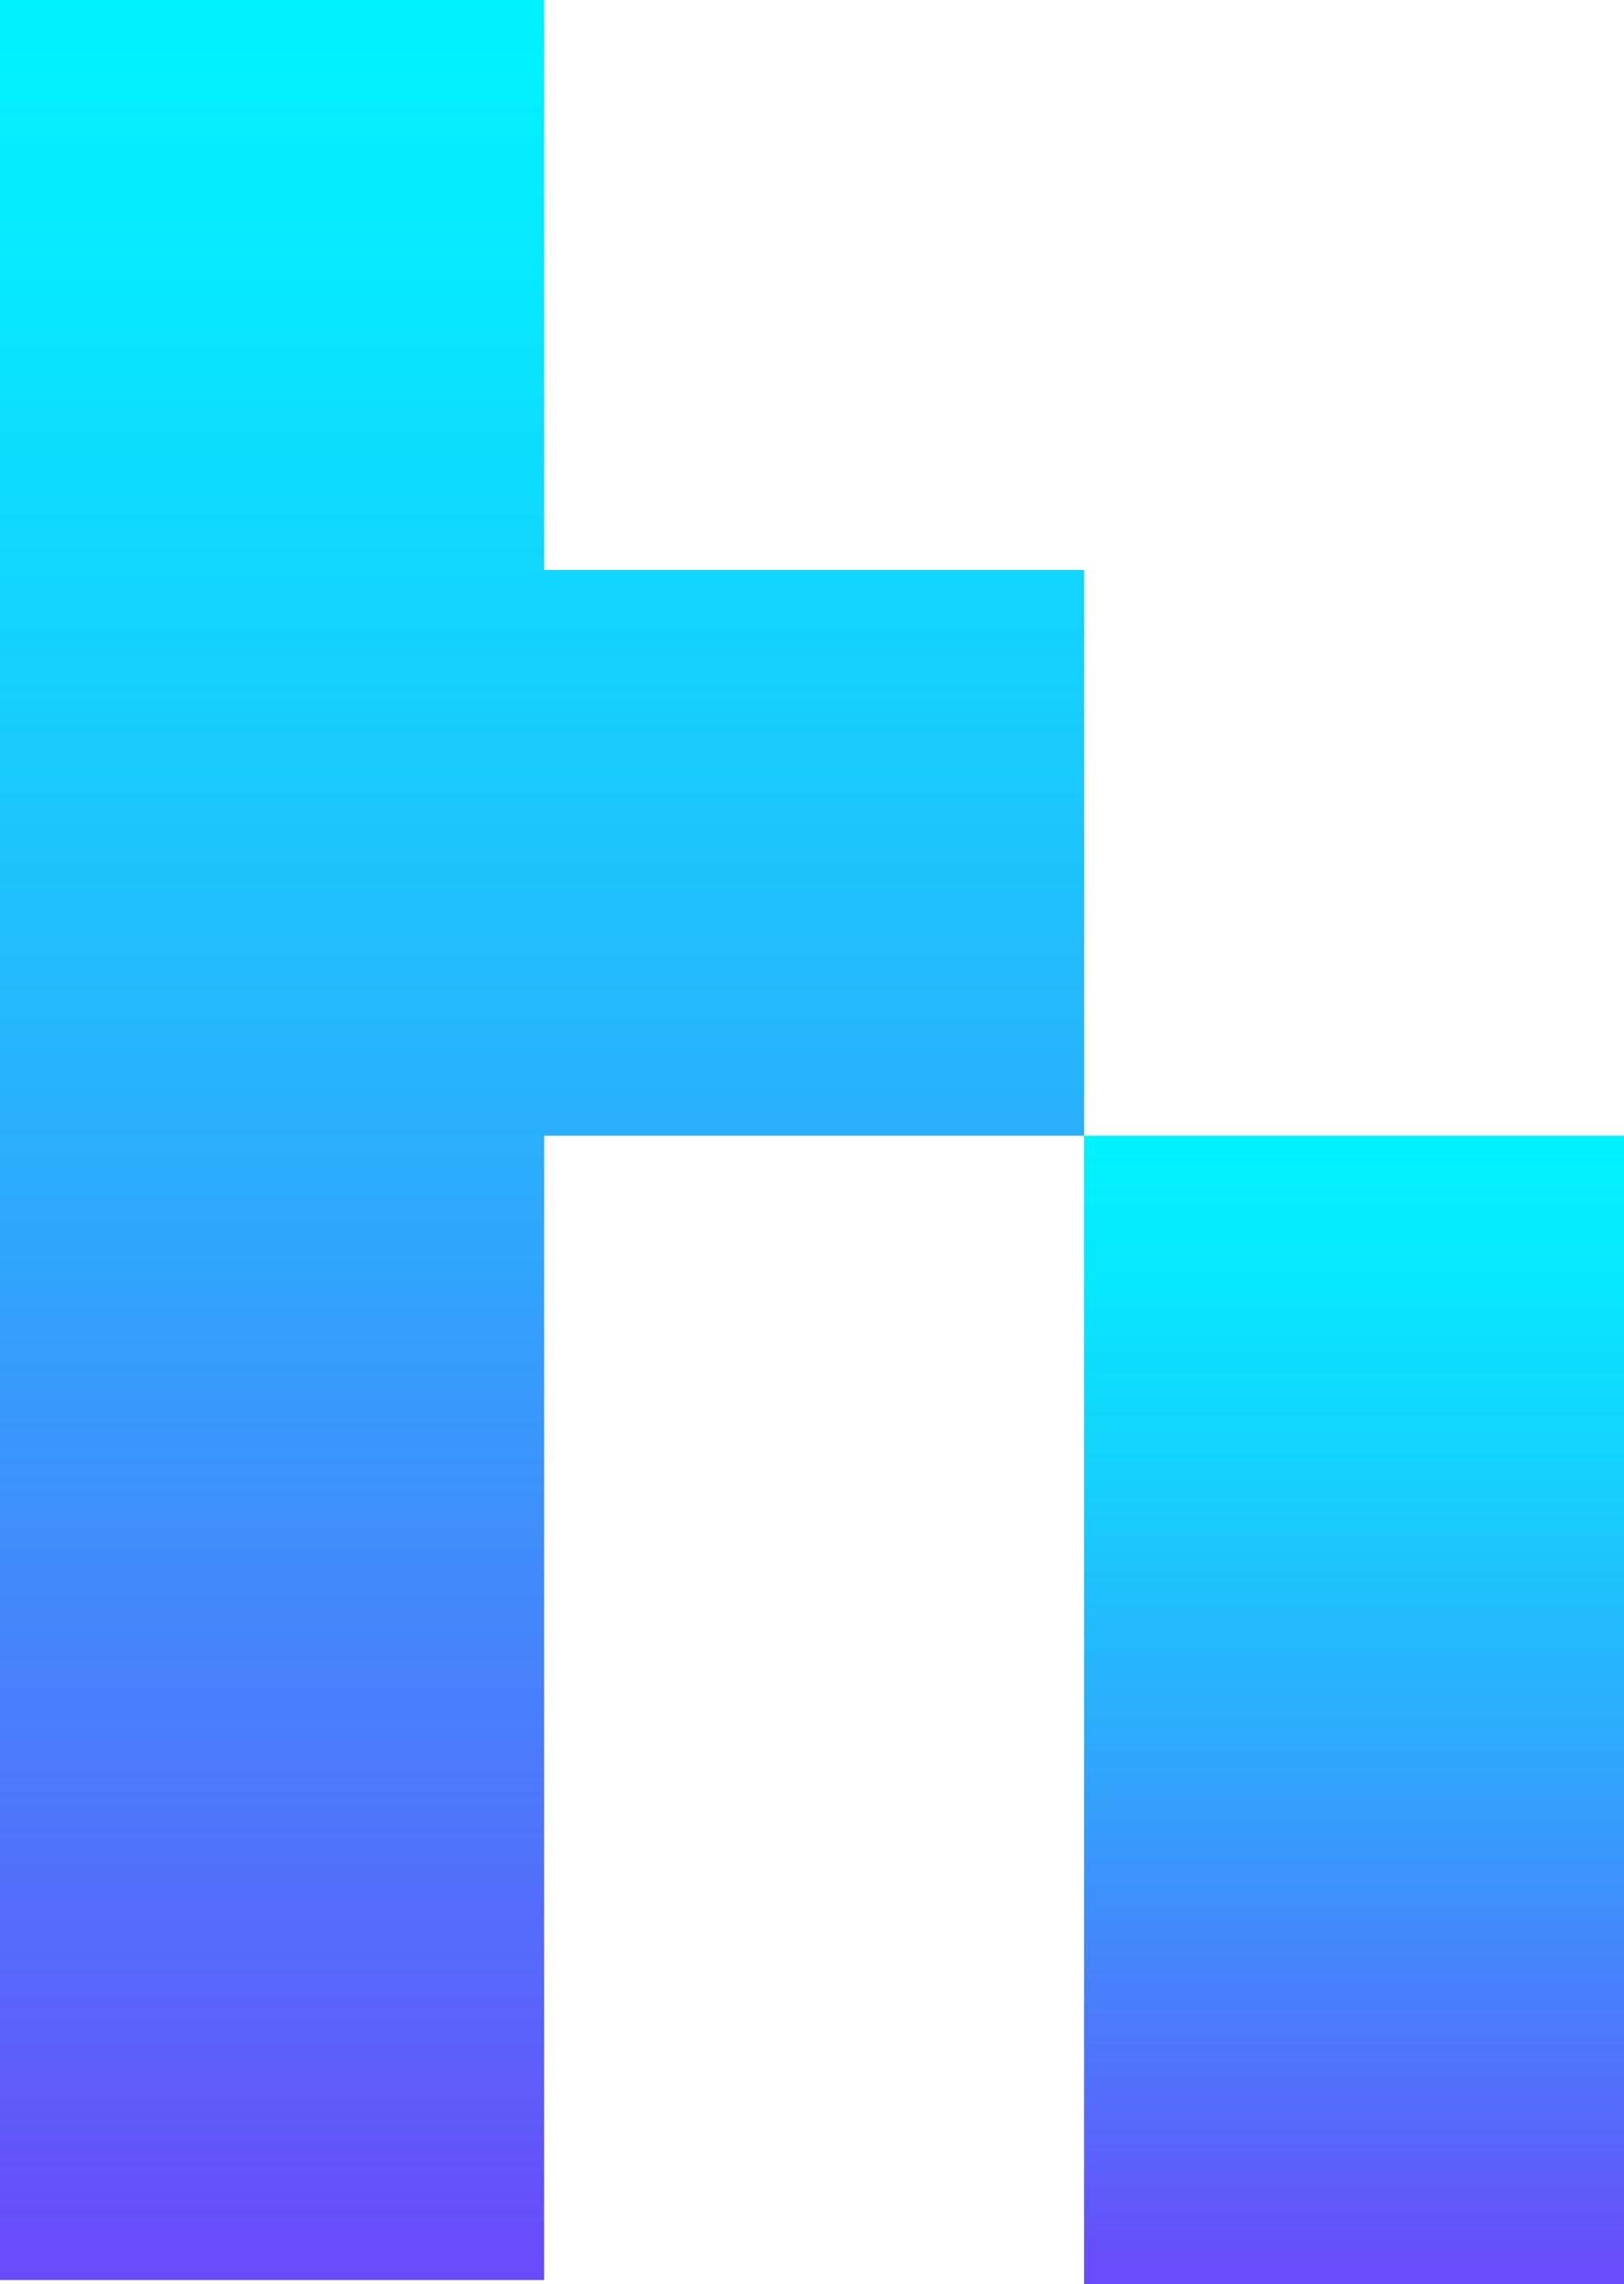 <svg id="Layer_1" data-name="Layer 1" xmlns="http://www.w3.org/2000/svg" xmlns:xlink="http://www.w3.org/1999/xlink" viewBox="0 0 1126.79 1584">
<defs>
<style>.cls-1{fill:url(#linear-gradient);}.cls-2{fill:url(#linear-gradient-2);}</style>
<linearGradient id="linear-gradient" x1="376.09" x2="376.09" y2="1581.05" gradientUnits="userSpaceOnUse">
<stop offset="0" stop-color="#00f2fe"/>
<stop offset="0.12" stop-color="#06e9fe"/>
<stop offset="0.31" stop-color="#16cffd"/>
<stop offset="0.55" stop-color="#30a6fc"/>
<stop offset="0.84" stop-color="#546dfb"/>
<stop offset="0.99" stop-color="#694bfa"/>
</linearGradient>
<linearGradient id="linear-gradient-2" x1="939.49" y1="787.58" x2="939.49" y2="1584" xlink:href="#linear-gradient"/>
</defs>
<polygon class="cls-1" points="752.18 787.58 752.18 395.26 377.56 395.26 377.56 0 0 0 0 1581.05 377.56 1581.05 377.56 787.58 752.18 787.58"/>
<rect class="cls-2" x="752.18" y="787.58" width="374.61" height="796.42"/>
</svg>
